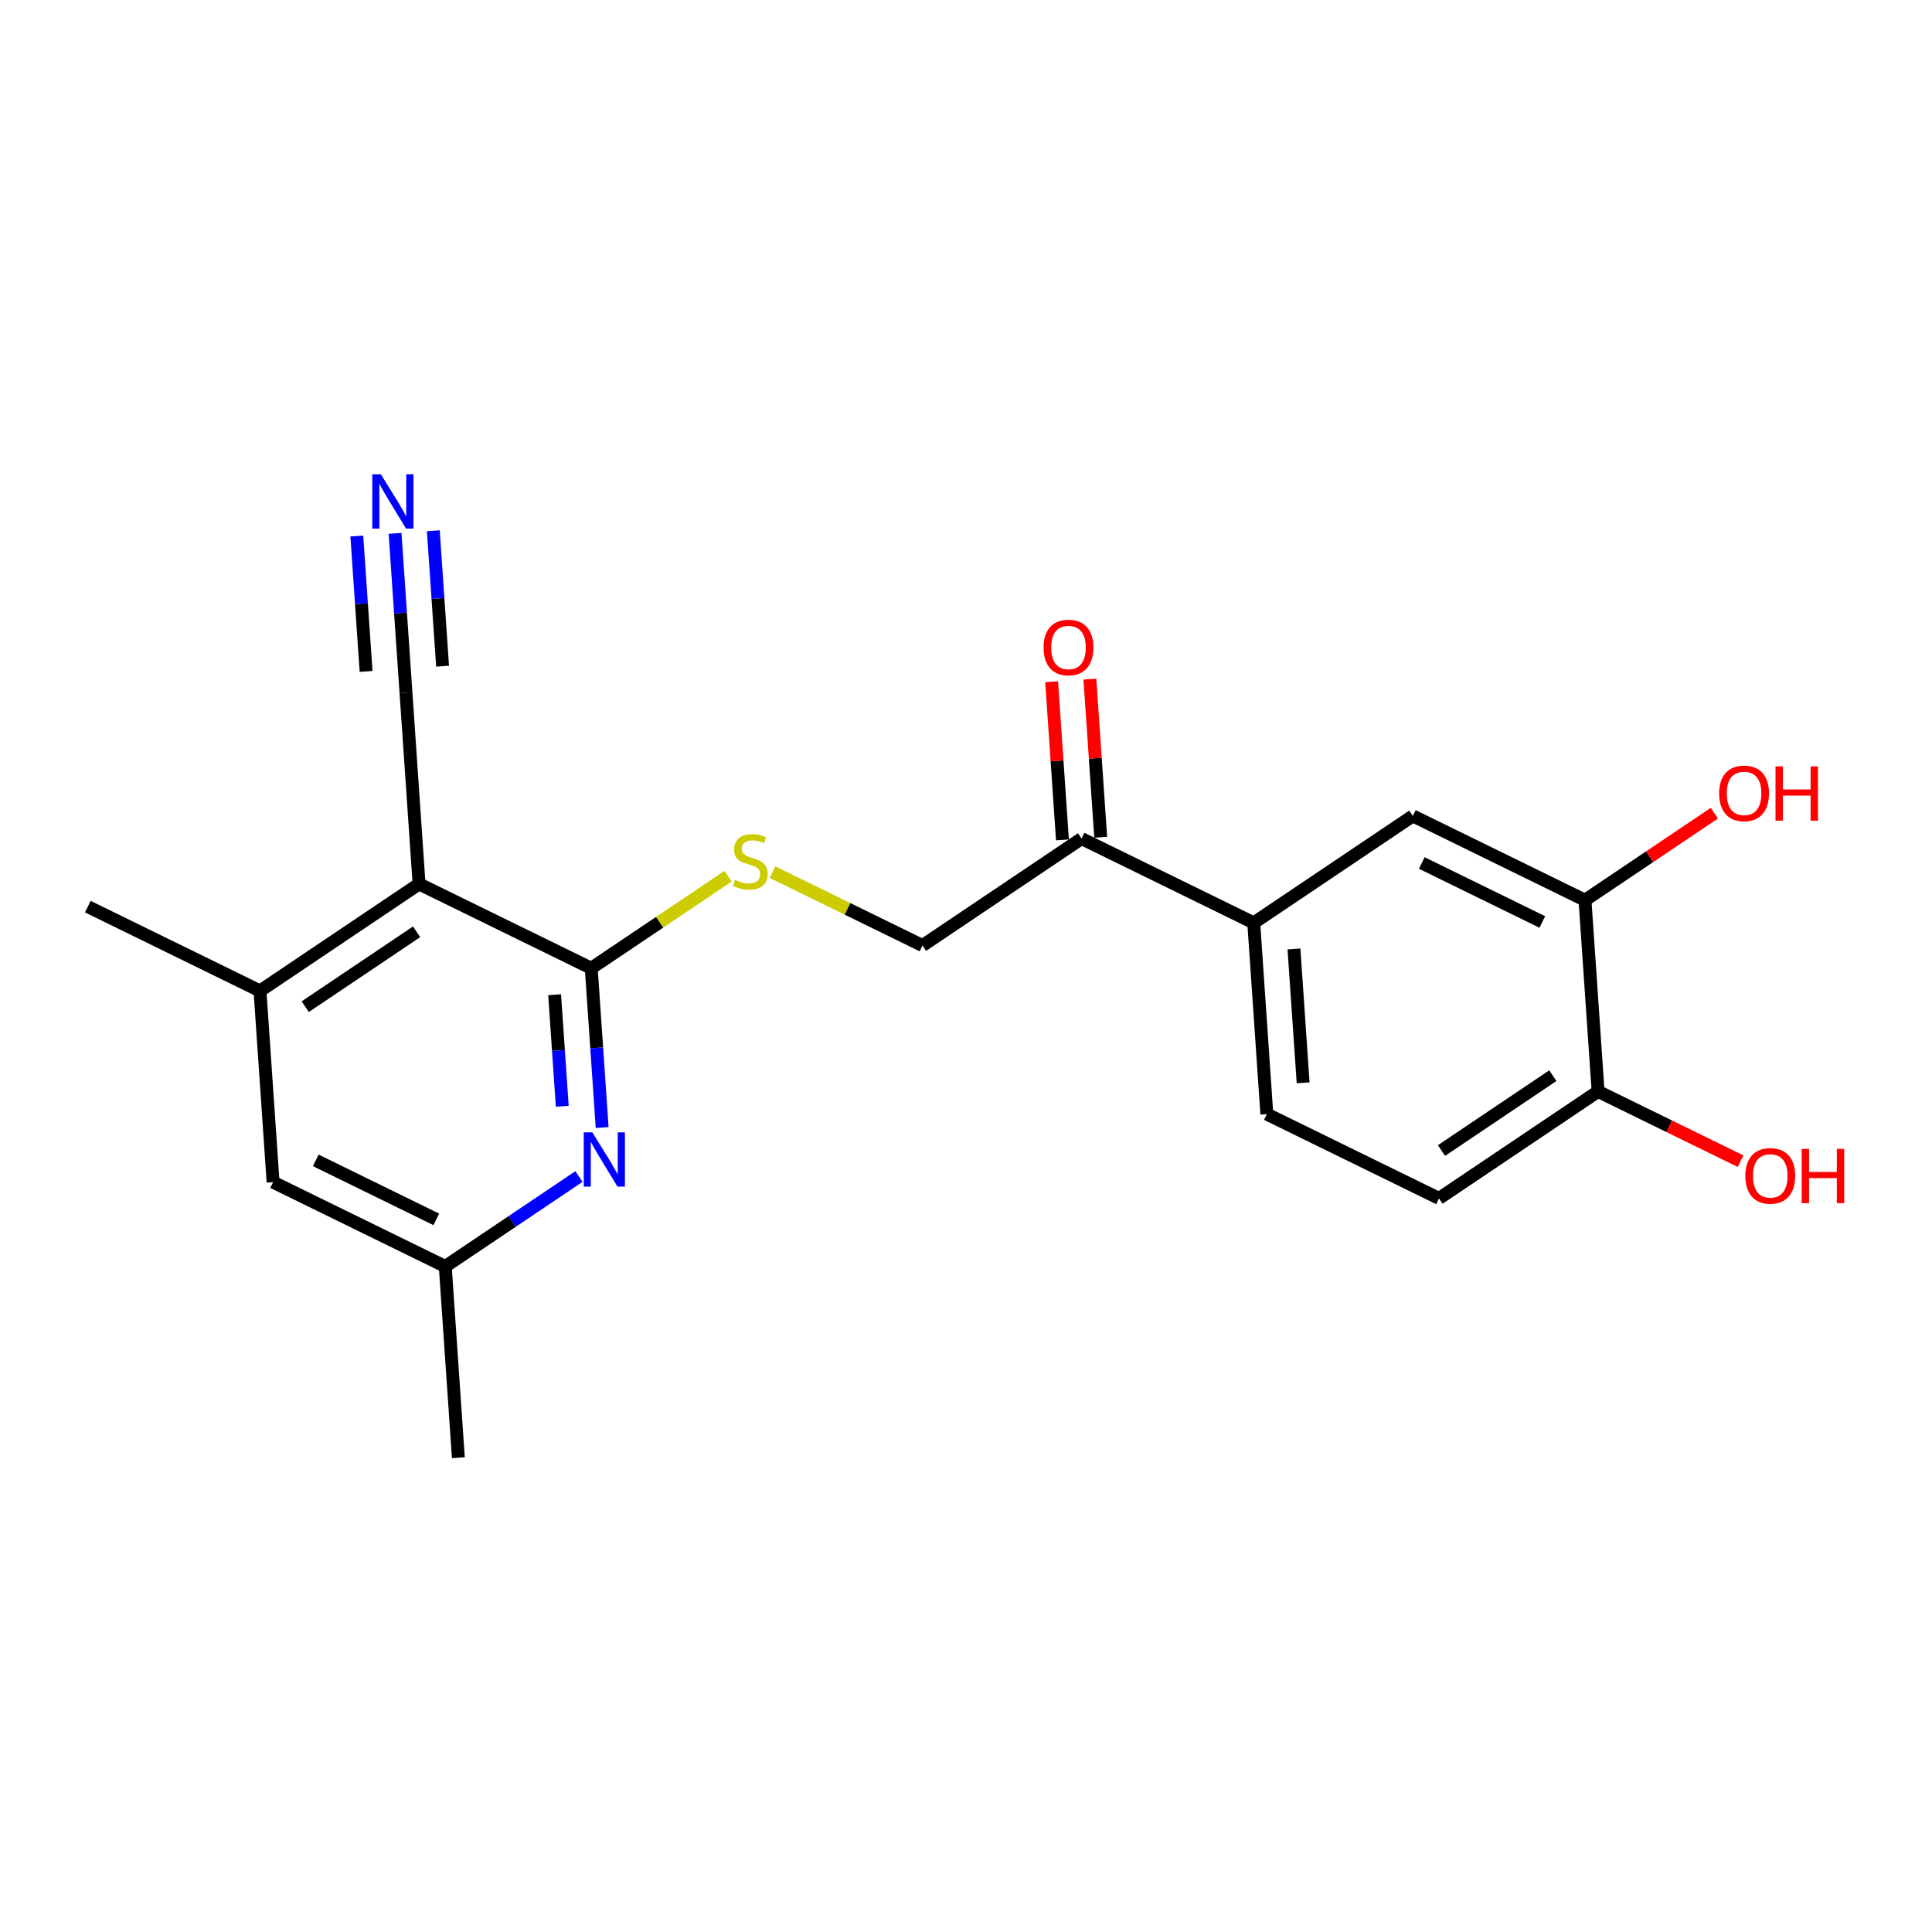 <?xml version='1.0' encoding='iso-8859-1'?>
<svg version='1.1' baseProfile='full'
              xmlns='http://www.w3.org/2000/svg'
                      xmlns:rdkit='http://www.rdkit.org/xml'
                      xmlns:xlink='http://www.w3.org/1999/xlink'
                  xml:space='preserve'
width='300px' height='300px' viewBox='0 0 300 300'>
<!-- END OF HEADER -->
<rect style='opacity:1.0;fill:#FFFFFF;stroke:none' width='300' height='300' x='0' y='0'> </rect>
<rect style='opacity:1.0;fill:#FFFFFF;stroke:none' width='300' height='300' x='0' y='0'> </rect>
<path class='bond-0 atom-0 atom-1' d='M 71.173,226.35 L 69.139,196.653' style='fill:none;fill-rule:evenodd;stroke:#000000;stroke-width:2.0px;stroke-linecap:butt;stroke-linejoin:miter;stroke-opacity:1' />
<path class='bond-1 atom-1 atom-2' d='M 69.139,196.653 L 42.405,183.565' style='fill:none;fill-rule:evenodd;stroke:#000000;stroke-width:2.0px;stroke-linecap:butt;stroke-linejoin:miter;stroke-opacity:1' />
<path class='bond-1 atom-1 atom-2' d='M 67.747,189.343 L 49.032,180.181' style='fill:none;fill-rule:evenodd;stroke:#000000;stroke-width:2.0px;stroke-linecap:butt;stroke-linejoin:miter;stroke-opacity:1' />
<path class='bond-21 atom-21 atom-1' d='M 89.9,182.693 L 79.52,189.673' style='fill:none;fill-rule:evenodd;stroke:#0000FF;stroke-width:2.0px;stroke-linecap:butt;stroke-linejoin:miter;stroke-opacity:1' />
<path class='bond-21 atom-21 atom-1' d='M 79.52,189.673 L 69.139,196.653' style='fill:none;fill-rule:evenodd;stroke:#000000;stroke-width:2.0px;stroke-linecap:butt;stroke-linejoin:miter;stroke-opacity:1' />
<path class='bond-2 atom-2 atom-3' d='M 42.405,183.565 L 40.371,153.868' style='fill:none;fill-rule:evenodd;stroke:#000000;stroke-width:2.0px;stroke-linecap:butt;stroke-linejoin:miter;stroke-opacity:1' />
<path class='bond-3 atom-3 atom-4' d='M 40.371,153.868 L 13.636,140.781' style='fill:none;fill-rule:evenodd;stroke:#000000;stroke-width:2.0px;stroke-linecap:butt;stroke-linejoin:miter;stroke-opacity:1' />
<path class='bond-4 atom-3 atom-5' d='M 40.371,153.868 L 65.073,137.259' style='fill:none;fill-rule:evenodd;stroke:#000000;stroke-width:2.0px;stroke-linecap:butt;stroke-linejoin:miter;stroke-opacity:1' />
<path class='bond-4 atom-3 atom-5' d='M 47.398,156.317 L 64.689,144.691' style='fill:none;fill-rule:evenodd;stroke:#000000;stroke-width:2.0px;stroke-linecap:butt;stroke-linejoin:miter;stroke-opacity:1' />
<path class='bond-5 atom-5 atom-6' d='M 65.073,137.259 L 63.04,107.562' style='fill:none;fill-rule:evenodd;stroke:#000000;stroke-width:2.0px;stroke-linecap:butt;stroke-linejoin:miter;stroke-opacity:1' />
<path class='bond-7 atom-5 atom-8' d='M 65.073,137.259 L 91.808,150.347' style='fill:none;fill-rule:evenodd;stroke:#000000;stroke-width:2.0px;stroke-linecap:butt;stroke-linejoin:miter;stroke-opacity:1' />
<path class='bond-6 atom-6 atom-7' d='M 63.04,107.562 L 62.193,95.193' style='fill:none;fill-rule:evenodd;stroke:#000000;stroke-width:2.0px;stroke-linecap:butt;stroke-linejoin:miter;stroke-opacity:1' />
<path class='bond-6 atom-6 atom-7' d='M 62.193,95.193 L 61.346,82.824' style='fill:none;fill-rule:evenodd;stroke:#0000FF;stroke-width:2.0px;stroke-linecap:butt;stroke-linejoin:miter;stroke-opacity:1' />
<path class='bond-6 atom-6 atom-7' d='M 68.725,103.445 L 68.005,92.931' style='fill:none;fill-rule:evenodd;stroke:#000000;stroke-width:2.0px;stroke-linecap:butt;stroke-linejoin:miter;stroke-opacity:1' />
<path class='bond-6 atom-6 atom-7' d='M 68.005,92.931 L 67.285,82.418' style='fill:none;fill-rule:evenodd;stroke:#0000FF;stroke-width:2.0px;stroke-linecap:butt;stroke-linejoin:miter;stroke-opacity:1' />
<path class='bond-6 atom-6 atom-7' d='M 56.846,104.258 L 56.126,93.745' style='fill:none;fill-rule:evenodd;stroke:#000000;stroke-width:2.0px;stroke-linecap:butt;stroke-linejoin:miter;stroke-opacity:1' />
<path class='bond-6 atom-6 atom-7' d='M 56.126,93.745 L 55.406,83.231' style='fill:none;fill-rule:evenodd;stroke:#0000FF;stroke-width:2.0px;stroke-linecap:butt;stroke-linejoin:miter;stroke-opacity:1' />
<path class='bond-8 atom-8 atom-9' d='M 91.808,150.347 L 102.435,143.201' style='fill:none;fill-rule:evenodd;stroke:#000000;stroke-width:2.0px;stroke-linecap:butt;stroke-linejoin:miter;stroke-opacity:1' />
<path class='bond-8 atom-8 atom-9' d='M 102.435,143.201 L 113.062,136.055' style='fill:none;fill-rule:evenodd;stroke:#CCCC00;stroke-width:2.0px;stroke-linecap:butt;stroke-linejoin:miter;stroke-opacity:1' />
<path class='bond-20 atom-8 atom-21' d='M 91.808,150.347 L 92.655,162.715' style='fill:none;fill-rule:evenodd;stroke:#000000;stroke-width:2.0px;stroke-linecap:butt;stroke-linejoin:miter;stroke-opacity:1' />
<path class='bond-20 atom-8 atom-21' d='M 92.655,162.715 L 93.502,175.084' style='fill:none;fill-rule:evenodd;stroke:#0000FF;stroke-width:2.0px;stroke-linecap:butt;stroke-linejoin:miter;stroke-opacity:1' />
<path class='bond-20 atom-8 atom-21' d='M 86.123,154.464 L 86.715,163.122' style='fill:none;fill-rule:evenodd;stroke:#000000;stroke-width:2.0px;stroke-linecap:butt;stroke-linejoin:miter;stroke-opacity:1' />
<path class='bond-20 atom-8 atom-21' d='M 86.715,163.122 L 87.308,171.78' style='fill:none;fill-rule:evenodd;stroke:#0000FF;stroke-width:2.0px;stroke-linecap:butt;stroke-linejoin:miter;stroke-opacity:1' />
<path class='bond-9 atom-9 atom-10' d='M 119.956,135.425 L 131.6,141.125' style='fill:none;fill-rule:evenodd;stroke:#CCCC00;stroke-width:2.0px;stroke-linecap:butt;stroke-linejoin:miter;stroke-opacity:1' />
<path class='bond-9 atom-9 atom-10' d='M 131.6,141.125 L 143.244,146.825' style='fill:none;fill-rule:evenodd;stroke:#000000;stroke-width:2.0px;stroke-linecap:butt;stroke-linejoin:miter;stroke-opacity:1' />
<path class='bond-10 atom-10 atom-11' d='M 143.244,146.825 L 167.946,130.215' style='fill:none;fill-rule:evenodd;stroke:#000000;stroke-width:2.0px;stroke-linecap:butt;stroke-linejoin:miter;stroke-opacity:1' />
<path class='bond-11 atom-11 atom-12' d='M 170.916,130.012 L 170.075,117.732' style='fill:none;fill-rule:evenodd;stroke:#000000;stroke-width:2.0px;stroke-linecap:butt;stroke-linejoin:miter;stroke-opacity:1' />
<path class='bond-11 atom-11 atom-12' d='M 170.075,117.732 L 169.234,105.453' style='fill:none;fill-rule:evenodd;stroke:#FF0000;stroke-width:2.0px;stroke-linecap:butt;stroke-linejoin:miter;stroke-opacity:1' />
<path class='bond-11 atom-11 atom-12' d='M 164.976,130.419 L 164.136,118.139' style='fill:none;fill-rule:evenodd;stroke:#000000;stroke-width:2.0px;stroke-linecap:butt;stroke-linejoin:miter;stroke-opacity:1' />
<path class='bond-11 atom-11 atom-12' d='M 164.136,118.139 L 163.295,105.859' style='fill:none;fill-rule:evenodd;stroke:#FF0000;stroke-width:2.0px;stroke-linecap:butt;stroke-linejoin:miter;stroke-opacity:1' />
<path class='bond-12 atom-11 atom-13' d='M 167.946,130.215 L 194.681,143.303' style='fill:none;fill-rule:evenodd;stroke:#000000;stroke-width:2.0px;stroke-linecap:butt;stroke-linejoin:miter;stroke-opacity:1' />
<path class='bond-13 atom-13 atom-14' d='M 194.681,143.303 L 196.714,173' style='fill:none;fill-rule:evenodd;stroke:#000000;stroke-width:2.0px;stroke-linecap:butt;stroke-linejoin:miter;stroke-opacity:1' />
<path class='bond-13 atom-13 atom-14' d='M 200.925,147.351 L 202.349,168.139' style='fill:none;fill-rule:evenodd;stroke:#000000;stroke-width:2.0px;stroke-linecap:butt;stroke-linejoin:miter;stroke-opacity:1' />
<path class='bond-22 atom-20 atom-13' d='M 219.383,126.694 L 194.681,143.303' style='fill:none;fill-rule:evenodd;stroke:#000000;stroke-width:2.0px;stroke-linecap:butt;stroke-linejoin:miter;stroke-opacity:1' />
<path class='bond-14 atom-14 atom-15' d='M 196.714,173 L 223.449,186.087' style='fill:none;fill-rule:evenodd;stroke:#000000;stroke-width:2.0px;stroke-linecap:butt;stroke-linejoin:miter;stroke-opacity:1' />
<path class='bond-15 atom-15 atom-16' d='M 223.449,186.087 L 248.151,169.478' style='fill:none;fill-rule:evenodd;stroke:#000000;stroke-width:2.0px;stroke-linecap:butt;stroke-linejoin:miter;stroke-opacity:1' />
<path class='bond-15 atom-15 atom-16' d='M 223.833,178.656 L 241.124,167.029' style='fill:none;fill-rule:evenodd;stroke:#000000;stroke-width:2.0px;stroke-linecap:butt;stroke-linejoin:miter;stroke-opacity:1' />
<path class='bond-16 atom-16 atom-17' d='M 248.151,169.478 L 259.211,174.892' style='fill:none;fill-rule:evenodd;stroke:#000000;stroke-width:2.0px;stroke-linecap:butt;stroke-linejoin:miter;stroke-opacity:1' />
<path class='bond-16 atom-16 atom-17' d='M 259.211,174.892 L 270.272,180.307' style='fill:none;fill-rule:evenodd;stroke:#FF0000;stroke-width:2.0px;stroke-linecap:butt;stroke-linejoin:miter;stroke-opacity:1' />
<path class='bond-17 atom-16 atom-18' d='M 248.151,169.478 L 246.117,139.781' style='fill:none;fill-rule:evenodd;stroke:#000000;stroke-width:2.0px;stroke-linecap:butt;stroke-linejoin:miter;stroke-opacity:1' />
<path class='bond-18 atom-18 atom-19' d='M 246.117,139.781 L 256.161,133.028' style='fill:none;fill-rule:evenodd;stroke:#000000;stroke-width:2.0px;stroke-linecap:butt;stroke-linejoin:miter;stroke-opacity:1' />
<path class='bond-18 atom-18 atom-19' d='M 256.161,133.028 L 266.205,126.274' style='fill:none;fill-rule:evenodd;stroke:#FF0000;stroke-width:2.0px;stroke-linecap:butt;stroke-linejoin:miter;stroke-opacity:1' />
<path class='bond-19 atom-18 atom-20' d='M 246.117,139.781 L 219.383,126.694' style='fill:none;fill-rule:evenodd;stroke:#000000;stroke-width:2.0px;stroke-linecap:butt;stroke-linejoin:miter;stroke-opacity:1' />
<path class='bond-19 atom-18 atom-20' d='M 239.49,143.165 L 220.775,134.004' style='fill:none;fill-rule:evenodd;stroke:#000000;stroke-width:2.0px;stroke-linecap:butt;stroke-linejoin:miter;stroke-opacity:1' />
<path  class='atom-7' d='M 59.143 73.65
L 61.905 78.115
Q 62.179 78.556, 62.62 79.353
Q 63.06 80.151, 63.084 80.199
L 63.084 73.65
L 64.203 73.65
L 64.203 82.08
L 63.048 82.08
L 60.084 77.198
Q 59.738 76.627, 59.369 75.972
Q 59.012 75.317, 58.905 75.115
L 58.905 82.08
L 57.809 82.08
L 57.809 73.65
L 59.143 73.65
' fill='#0000FF'/>
<path  class='atom-9' d='M 114.128 136.63
Q 114.223 136.666, 114.616 136.833
Q 115.009 137, 115.438 137.107
Q 115.878 137.202, 116.307 137.202
Q 117.105 137.202, 117.569 136.821
Q 118.033 136.428, 118.033 135.749
Q 118.033 135.285, 117.795 134.999
Q 117.569 134.714, 117.212 134.559
Q 116.855 134.404, 116.259 134.225
Q 115.509 133.999, 115.057 133.785
Q 114.616 133.571, 114.295 133.118
Q 113.985 132.666, 113.985 131.904
Q 113.985 130.844, 114.7 130.189
Q 115.426 129.534, 116.855 129.534
Q 117.831 129.534, 118.938 129.999
L 118.665 130.915
Q 117.652 130.499, 116.89 130.499
Q 116.069 130.499, 115.616 130.844
Q 115.164 131.177, 115.176 131.761
Q 115.176 132.213, 115.402 132.487
Q 115.64 132.761, 115.974 132.916
Q 116.319 133.07, 116.89 133.249
Q 117.652 133.487, 118.105 133.725
Q 118.557 133.963, 118.879 134.452
Q 119.212 134.928, 119.212 135.749
Q 119.212 136.916, 118.426 137.547
Q 117.652 138.166, 116.355 138.166
Q 115.605 138.166, 115.033 138
Q 114.473 137.845, 113.807 137.571
L 114.128 136.63
' fill='#CCCC00'/>
<path  class='atom-12' d='M 162.043 100.542
Q 162.043 98.518, 163.043 97.387
Q 164.043 96.256, 165.913 96.256
Q 167.782 96.256, 168.782 97.387
Q 169.782 98.518, 169.782 100.542
Q 169.782 102.59, 168.77 103.757
Q 167.758 104.912, 165.913 104.912
Q 164.055 104.912, 163.043 103.757
Q 162.043 102.602, 162.043 100.542
M 165.913 103.959
Q 167.199 103.959, 167.889 103.102
Q 168.592 102.233, 168.592 100.542
Q 168.592 98.887, 167.889 98.054
Q 167.199 97.209, 165.913 97.209
Q 164.627 97.209, 163.924 98.042
Q 163.234 98.875, 163.234 100.542
Q 163.234 102.245, 163.924 103.102
Q 164.627 103.959, 165.913 103.959
' fill='#FF0000'/>
<path  class='atom-17' d='M 271.016 182.589
Q 271.016 180.565, 272.016 179.434
Q 273.016 178.303, 274.886 178.303
Q 276.755 178.303, 277.755 179.434
Q 278.755 180.565, 278.755 182.589
Q 278.755 184.637, 277.743 185.804
Q 276.731 186.959, 274.886 186.959
Q 273.028 186.959, 272.016 185.804
Q 271.016 184.649, 271.016 182.589
M 274.886 186.007
Q 276.172 186.007, 276.862 185.149
Q 277.565 184.28, 277.565 182.589
Q 277.565 180.934, 276.862 180.101
Q 276.172 179.256, 274.886 179.256
Q 273.6 179.256, 272.897 180.089
Q 272.207 180.922, 272.207 182.589
Q 272.207 184.292, 272.897 185.149
Q 273.6 186.007, 274.886 186.007
' fill='#FF0000'/>
<path  class='atom-17' d='M 279.767 178.398
L 280.91 178.398
L 280.91 181.982
L 285.221 181.982
L 285.221 178.398
L 286.364 178.398
L 286.364 186.828
L 285.221 186.828
L 285.221 182.935
L 280.91 182.935
L 280.91 186.828
L 279.767 186.828
L 279.767 178.398
' fill='#FF0000'/>
<path  class='atom-19' d='M 266.949 123.196
Q 266.949 121.171, 267.95 120.04
Q 268.95 118.909, 270.819 118.909
Q 272.688 118.909, 273.689 120.04
Q 274.689 121.171, 274.689 123.196
Q 274.689 125.243, 273.677 126.41
Q 272.665 127.565, 270.819 127.565
Q 268.962 127.565, 267.95 126.41
Q 266.949 125.255, 266.949 123.196
M 270.819 126.613
Q 272.105 126.613, 272.796 125.755
Q 273.498 124.886, 273.498 123.196
Q 273.498 121.541, 272.796 120.707
Q 272.105 119.862, 270.819 119.862
Q 269.533 119.862, 268.831 120.695
Q 268.14 121.529, 268.14 123.196
Q 268.14 124.898, 268.831 125.755
Q 269.533 126.613, 270.819 126.613
' fill='#FF0000'/>
<path  class='atom-19' d='M 275.701 119.004
L 276.844 119.004
L 276.844 122.588
L 281.154 122.588
L 281.154 119.004
L 282.297 119.004
L 282.297 127.434
L 281.154 127.434
L 281.154 123.541
L 276.844 123.541
L 276.844 127.434
L 275.701 127.434
L 275.701 119.004
' fill='#FF0000'/>
<path  class='atom-21' d='M 91.978 175.829
L 94.74 180.293
Q 95.014 180.734, 95.454 181.532
Q 95.895 182.33, 95.919 182.377
L 95.919 175.829
L 97.038 175.829
L 97.038 184.258
L 95.883 184.258
L 92.918 179.377
Q 92.573 178.805, 92.204 178.15
Q 91.847 177.495, 91.74 177.293
L 91.74 184.258
L 90.644 184.258
L 90.644 175.829
L 91.978 175.829
' fill='#0000FF'/>
</svg>
